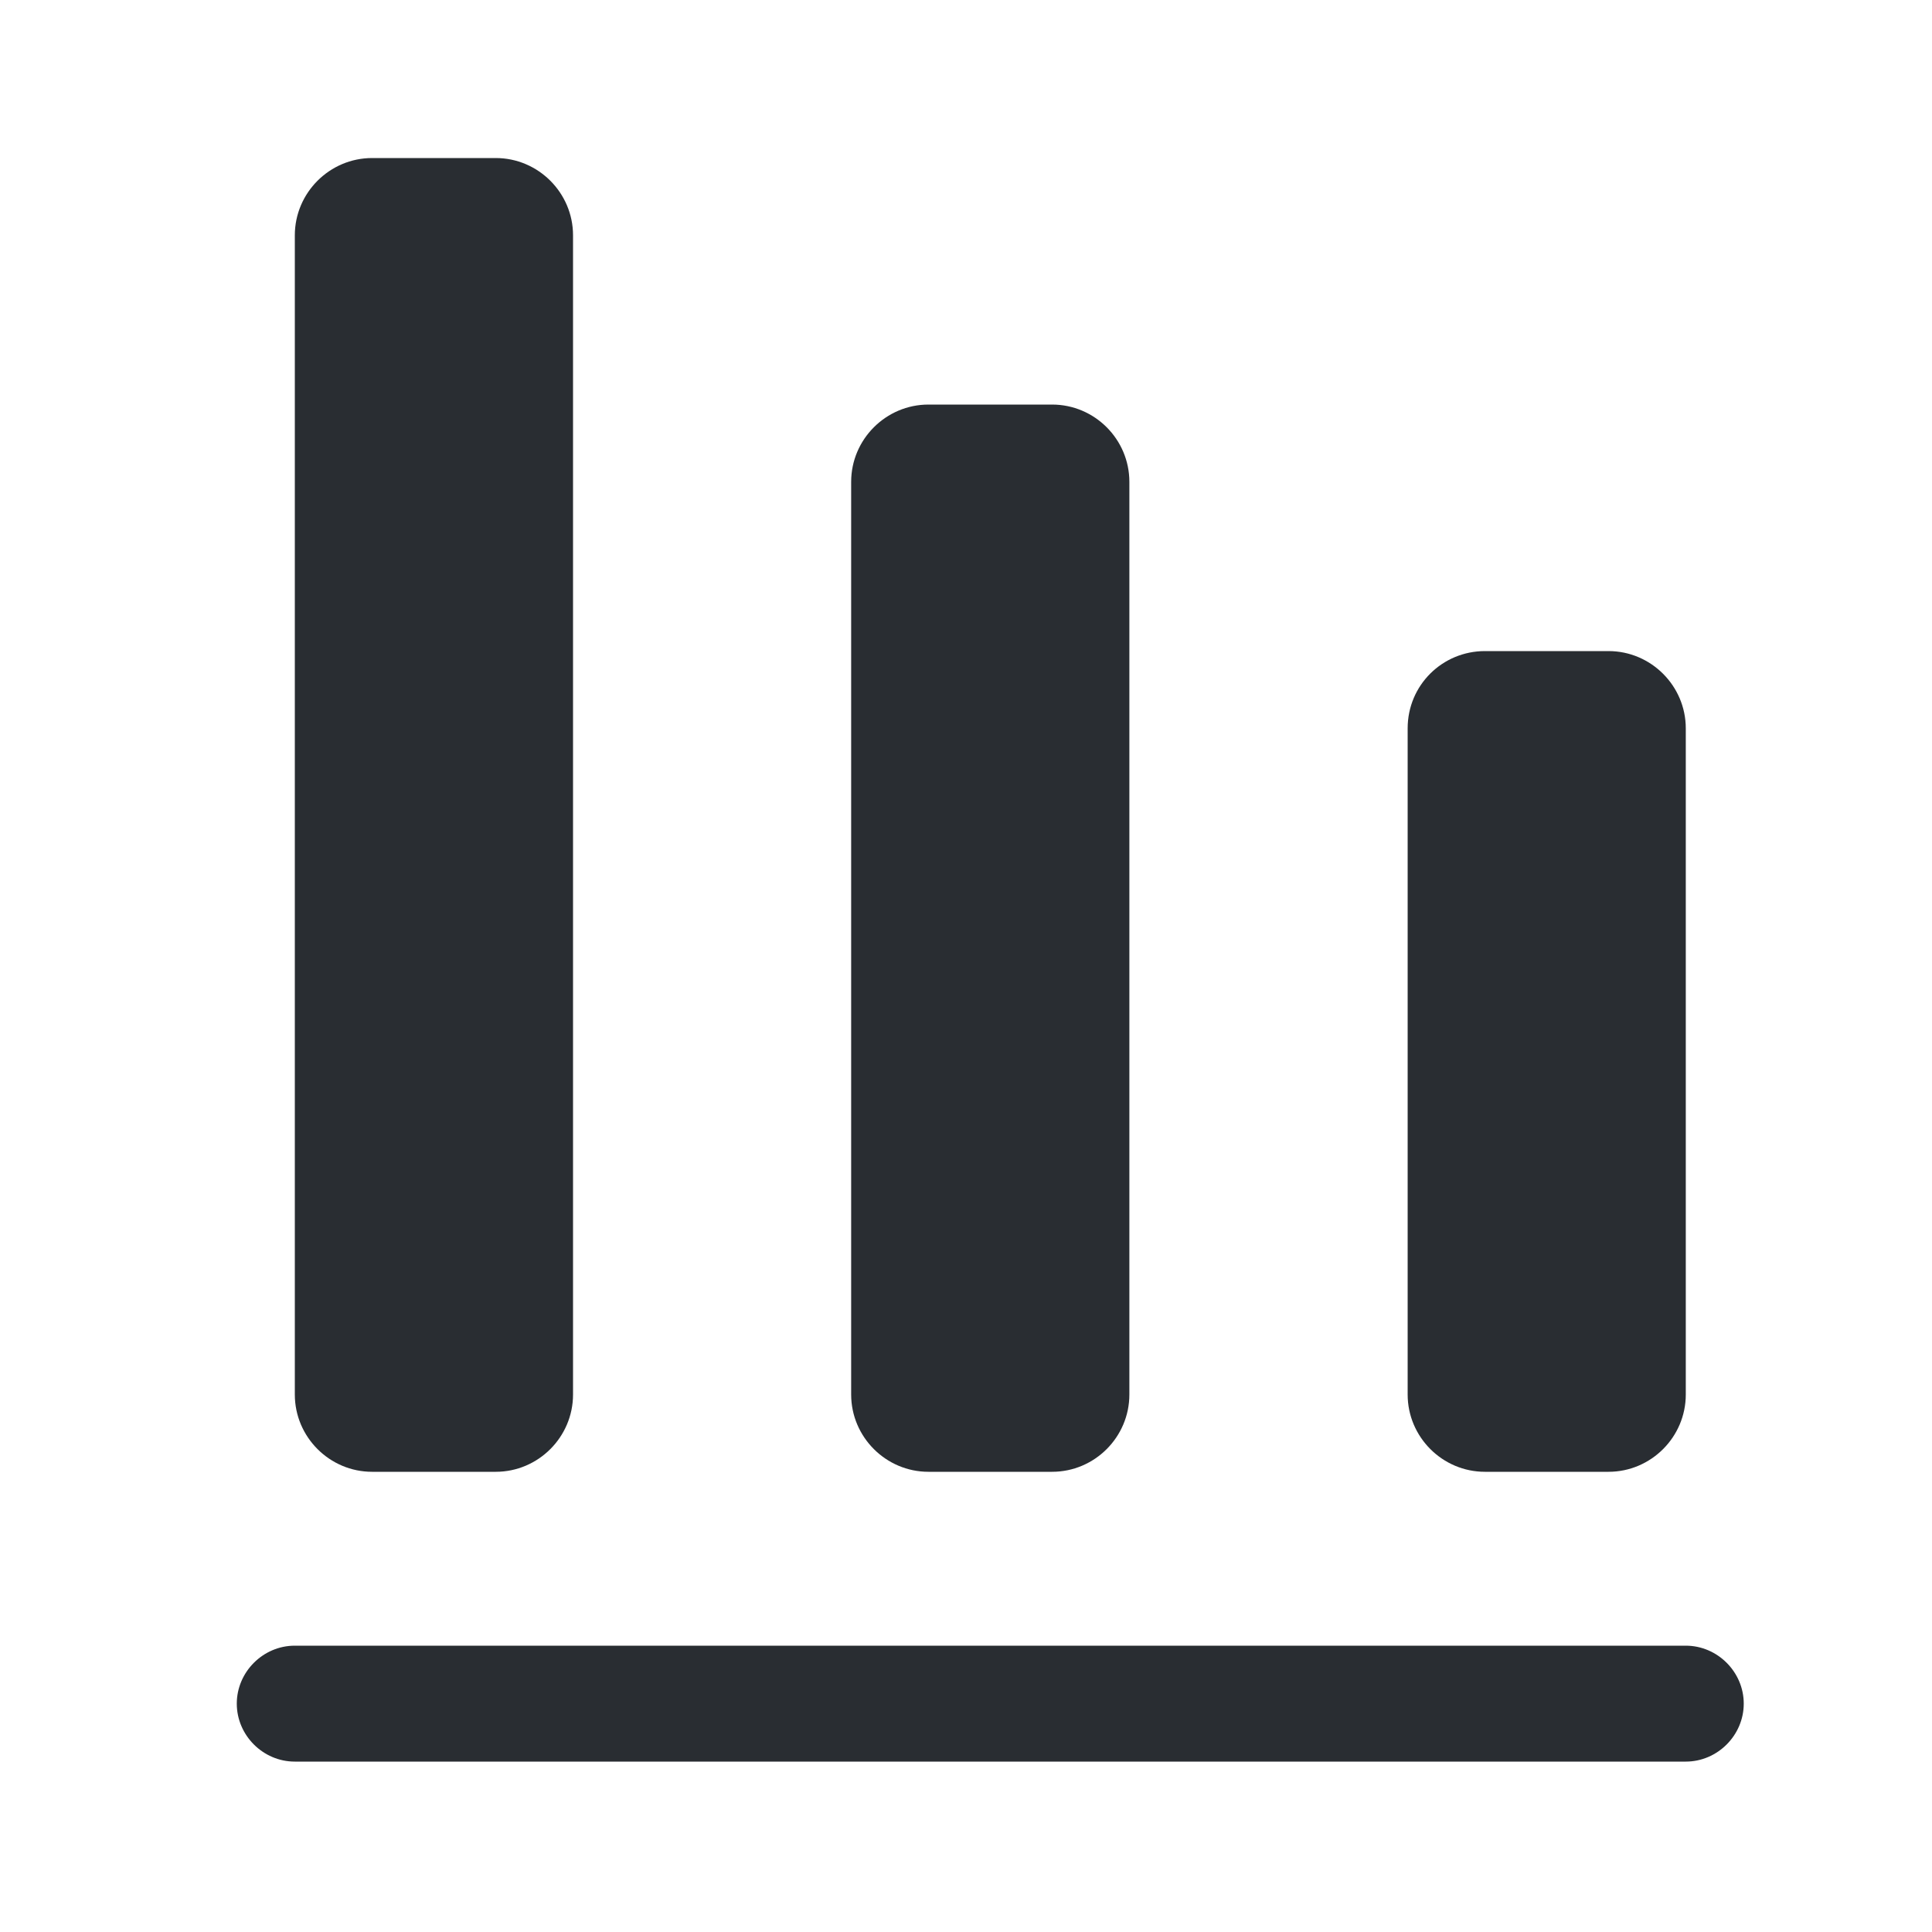 <svg width="25" height="25" viewBox="0 0 25 25" fill="none" xmlns="http://www.w3.org/2000/svg">
<path d="M3.814 22.795H21.814C22.224 22.795 22.564 22.455 22.564 22.045C22.564 21.635 22.224 21.295 21.814 21.295H3.814C3.404 21.295 3.064 21.635 3.064 22.045C3.064 22.455 3.404 22.795 3.814 22.795Z" fill="#292D32"/>
<path d="M19.215 8.425H20.814C21.364 8.425 21.814 8.875 21.814 9.425V18.045C21.814 18.595 21.364 19.045 20.814 19.045H19.215C18.665 19.045 18.215 18.595 18.215 18.045V9.425C18.215 8.865 18.665 8.425 19.215 8.425Z" fill="#292D32"/>
<path d="M12.014 5.235H13.614C14.165 5.235 14.614 5.685 14.614 6.235V18.045C14.614 18.595 14.165 19.045 13.614 19.045H12.014C11.464 19.045 11.014 18.595 11.014 18.045V6.235C11.014 5.685 11.464 5.235 12.014 5.235Z" fill="#292D32"/>
<path d="M4.815 2.045H6.415C6.965 2.045 7.415 2.495 7.415 3.045V18.045C7.415 18.595 6.965 19.045 6.415 19.045H4.815C4.265 19.045 3.815 18.595 3.815 18.045V3.045C3.815 2.495 4.265 2.045 4.815 2.045Z" fill="#292D32"/>
</svg>
